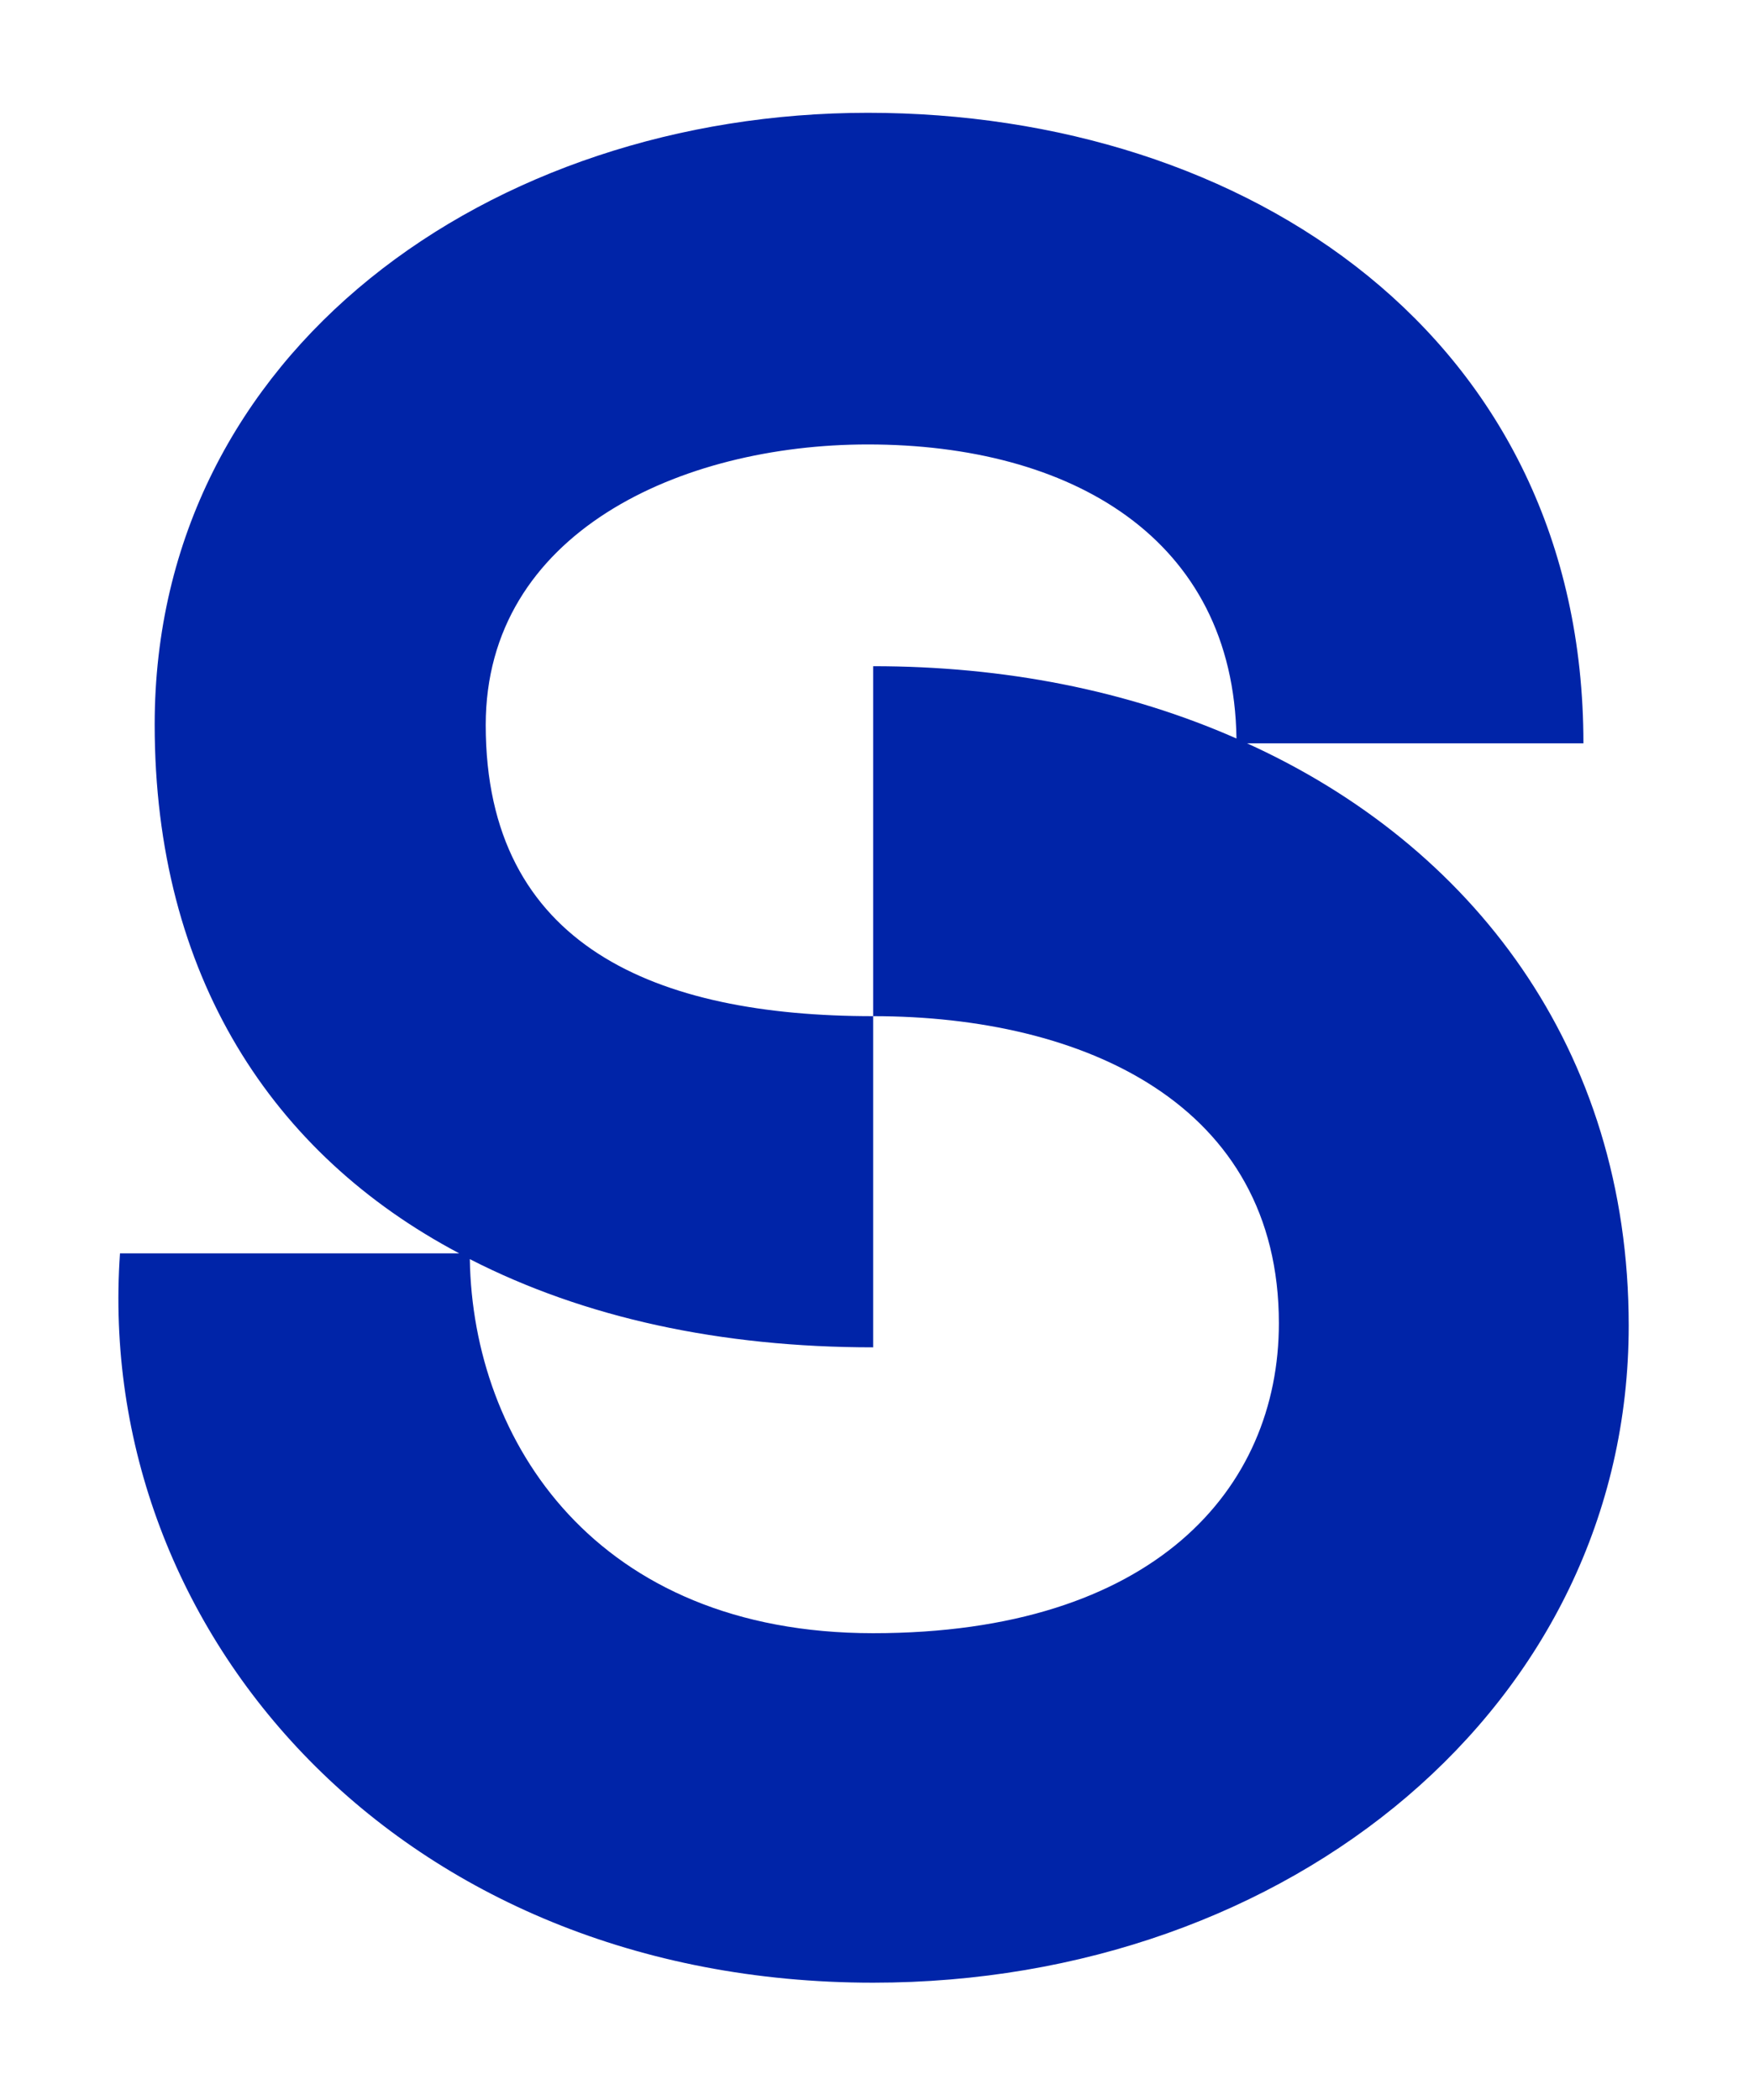 <?xml version="1.0" encoding="utf-8"?>
<!-- Generator: Adobe Illustrator 27.4.1, SVG Export Plug-In . SVG Version: 6.00 Build 0)  -->
<svg version="1.1" id="Layer_1" xmlns="http://www.w3.org/2000/svg" xmlns:xlink="http://www.w3.org/1999/xlink" x="0px" y="0px"
	 viewBox="0 0 364 435.6" style="enable-background:new 0 0 364 435.6;" xml:space="preserve">
<style type="text/css">
	.st0{fill:#0024A8;}
</style>
<path class="st0" d="M258.8,154.2h69.8c0-84.2-69.8-130.8-148.5-130.8c-78.1,0-148,49.3-148,126.9c0,52.1,24.4,89.2,63.2,109.7H24.9
	c-5.5,78.7,58.2,151.3,156.3,151.3c86.5,0,156.8-57.6,156.8-136.3C338,217.4,305.3,175.3,258.8,154.2z M181.2,338.8
	c-57.6,0-83.1-39.9-83.7-77.6c23.8,12.2,52.1,18.3,83.7,18.3v-68.7c-44.9,0-80.4-14.4-80.4-60.4c0-39.9,40.5-58.2,79.3-58.2
	c42.1,0,75.9,19.4,76.5,61c-22.7-10-48.2-15-75.4-15v72.6c43.8,0,84.2,18.3,84.2,63.7C265.4,308.9,239.4,338.8,181.2,338.8z"/>
</svg>
